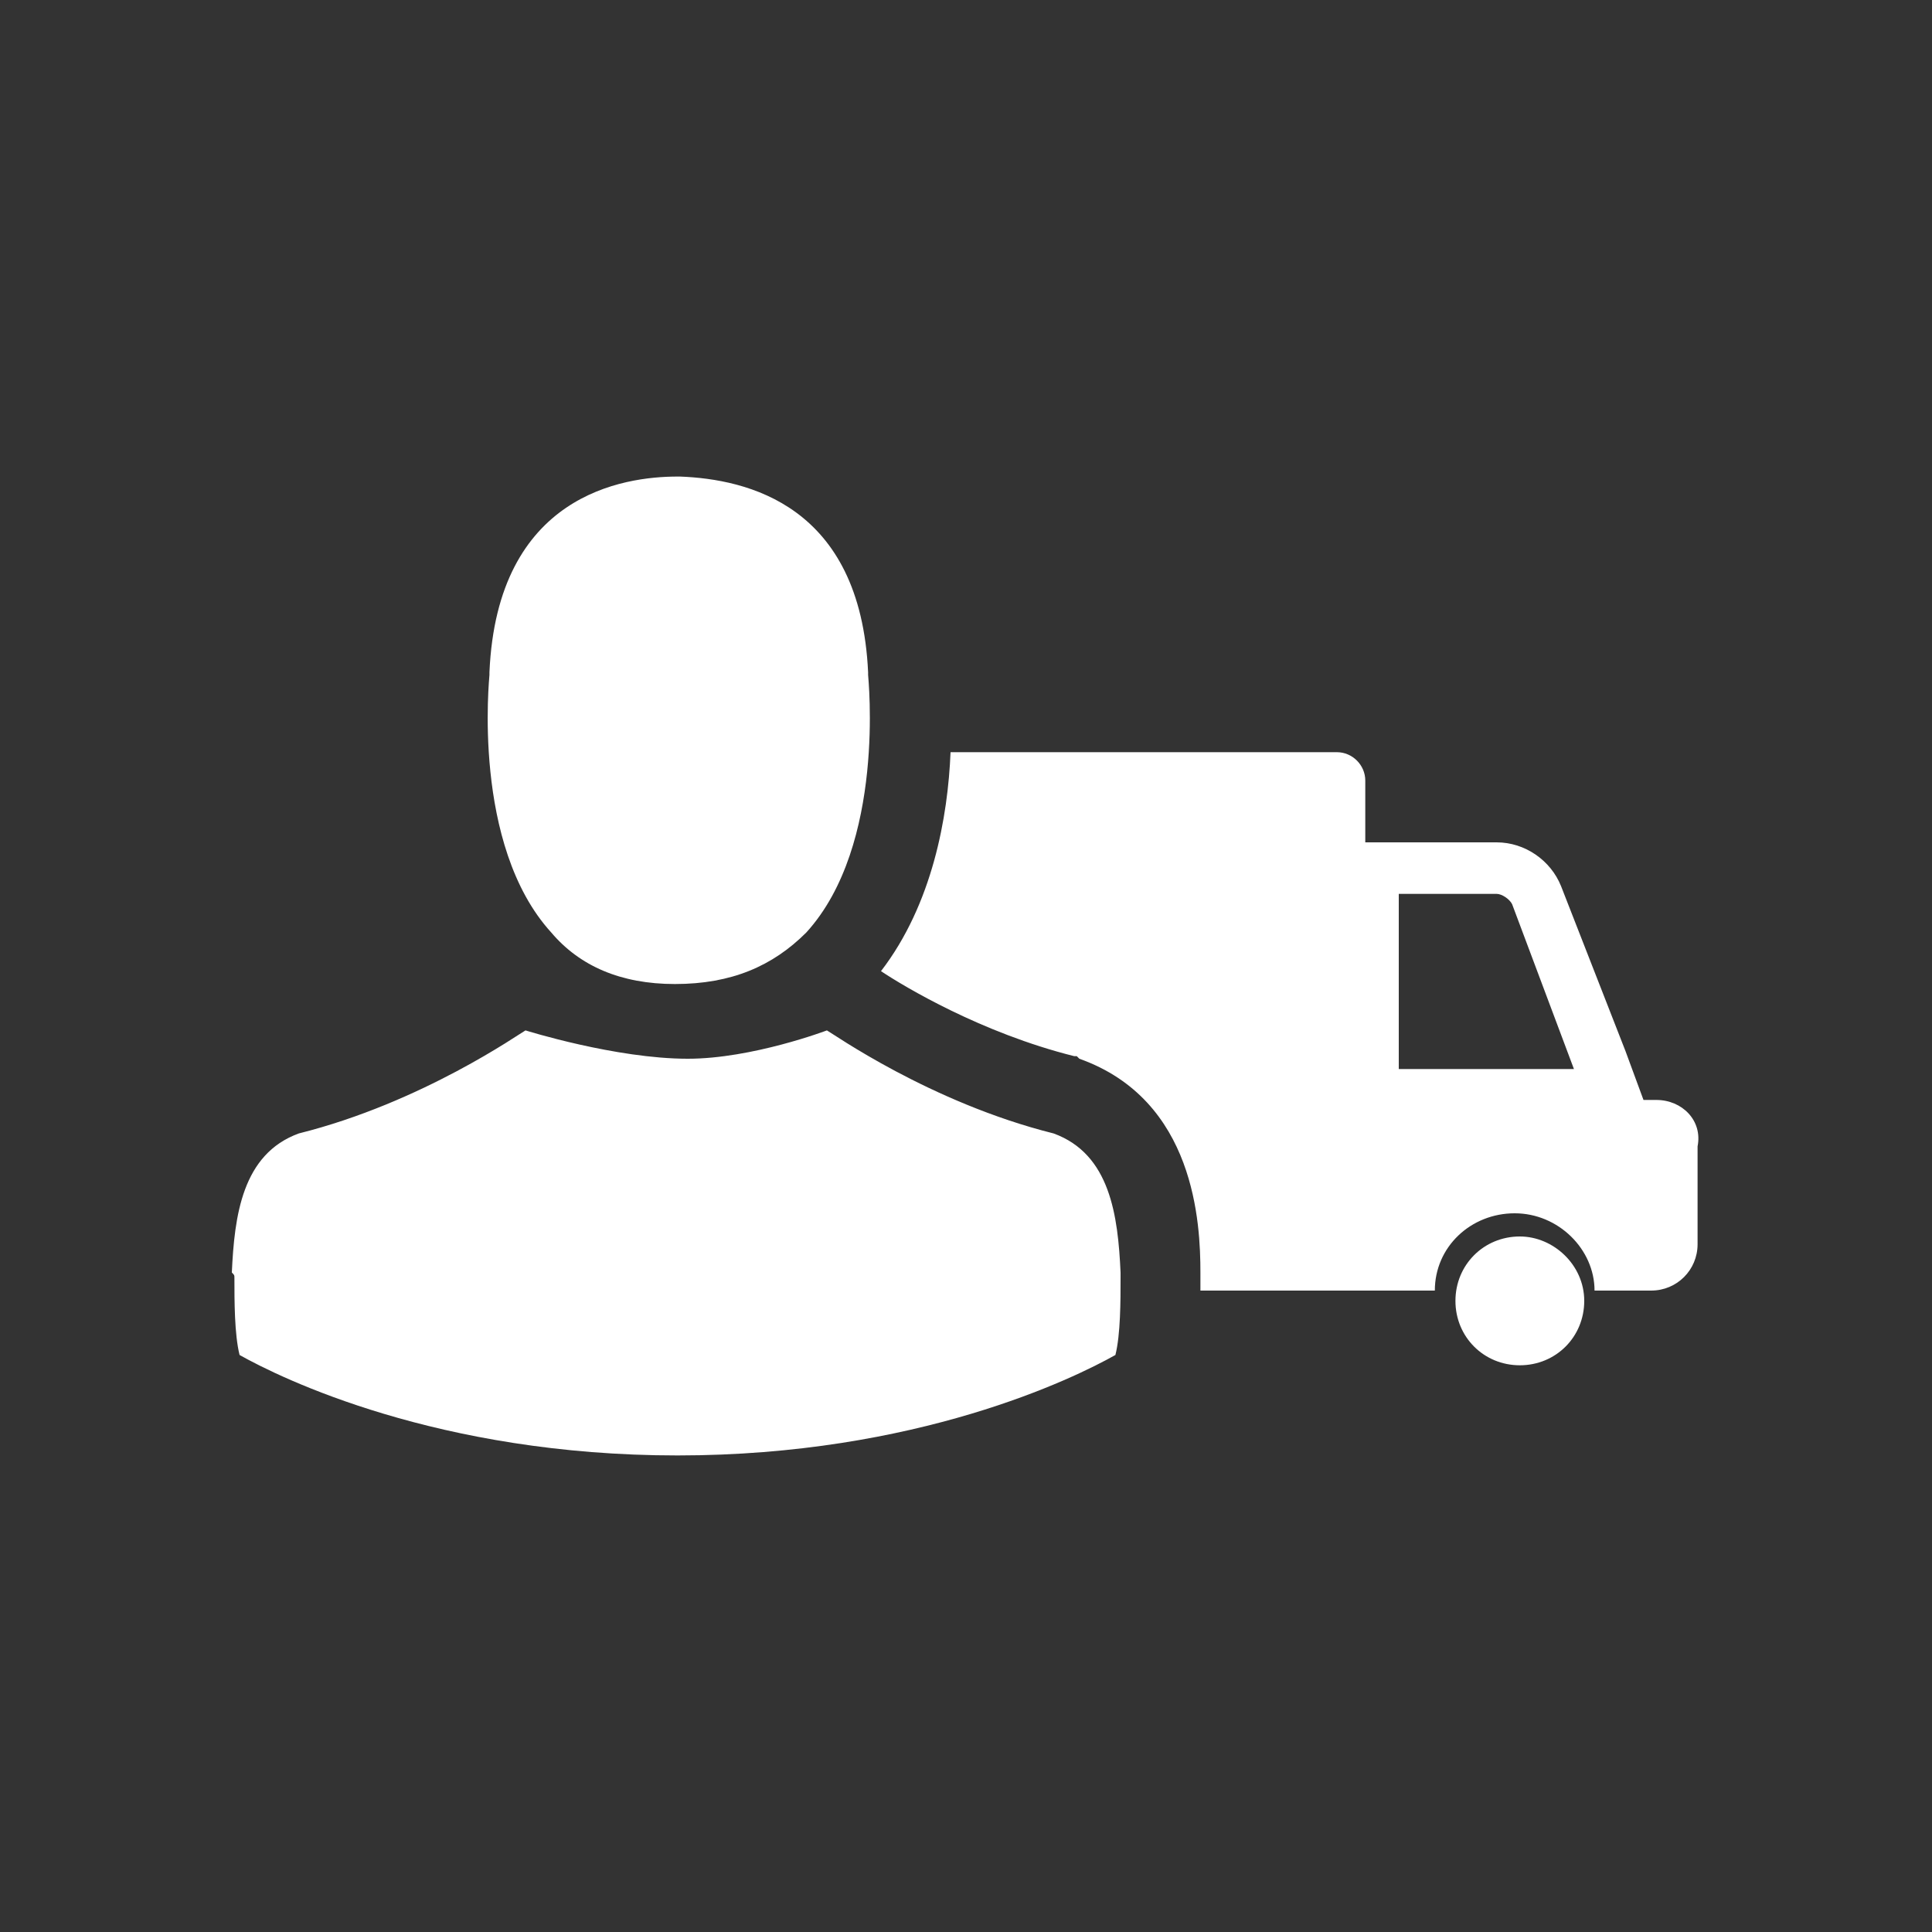 <svg version="1.1" id="Layer_1" xmlns="http://www.w3.org/2000/svg" xmlns:xlink="http://www.w3.org/1999/xlink" x="0px" y="0px"
	 viewBox="0 0 75 75" style="enable-background:new 0 0 75 75;" xml:space="preserve">
<rect x="0" y="0" width="75" height="75" fill="#333333" stroke="none"/>
<g>
	<path fill="#fff" d="M59,48c-1.4,0-2.5,1.1-2.5,2.5S57.6,53,59,53s2.5-1.1,2.5-2.5S60.3,48,59,48z M64.3,42.7h-0.5l-0.7-1.9
		l-2.5-6.4c-0.4-1-1.4-1.7-2.5-1.7H53v-2.4c0-0.6-0.5-1.1-1.1-1.1h-15c-0.1,2.5-0.7,5.9-2.7,8.5c0.9,0.6,3.9,2.4,7.5,3.3h0.1
		l0.1,0.1c4.5,1.6,4.7,6.4,4.7,8.3v0.1v0.1v0.2c0,0,0,0.1,0,0.3h9.1c0-1.7,1.4-3,3.1-3c1.7,0,3.1,1.4,3.1,3h2.2c1,0,1.8-0.8,1.8-1.8
		v-3.8C66.1,43.5,65.3,42.7,64.3,42.7z M54.3,41.5v-6.8h3.8c0.2,0,0.5,0.2,0.6,0.4l2.4,6.4H54.3z M40.9,44c-4.8-1.2-8.6-3.9-8.8-4
		c0,0-2.9,1.1-5.4,1.1c-2.8,0-6.3-1.1-6.3-1.1c-0.2,0.1-4,2.8-8.8,4c-2.2,0.8-2.5,3.2-2.6,5.4c0.1,0.1,0.1,0.1,0.1,0.2
		c0,0.9,0,2.2,0.2,3c1.6,0.9,7.7,3.9,17,3.9s15.4-3,17-3.9c0.2-0.8,0.2-2.1,0.2-3c0-0.1,0-0.2,0-0.2C43.4,47.2,43.1,44.8,40.9,44z
		 M26.2,38.2L26.2,38.2c2.2,0,3.8-0.7,5.1-2c3.1-3.4,2.4-9.9,2.4-10c0,0,0,0,0-0.1c-0.3-6.5-4.7-7.5-7.3-7.6h-0.1
		c-2.1,0-7,0.7-7.3,7.6c0,0,0,0,0,0.1s-0.7,6.6,2.4,10C22.5,37.5,24.1,38.2,26.2,38.2z"/>
</g>
<rect fill="none" width="75" height="75"/>
</svg>
